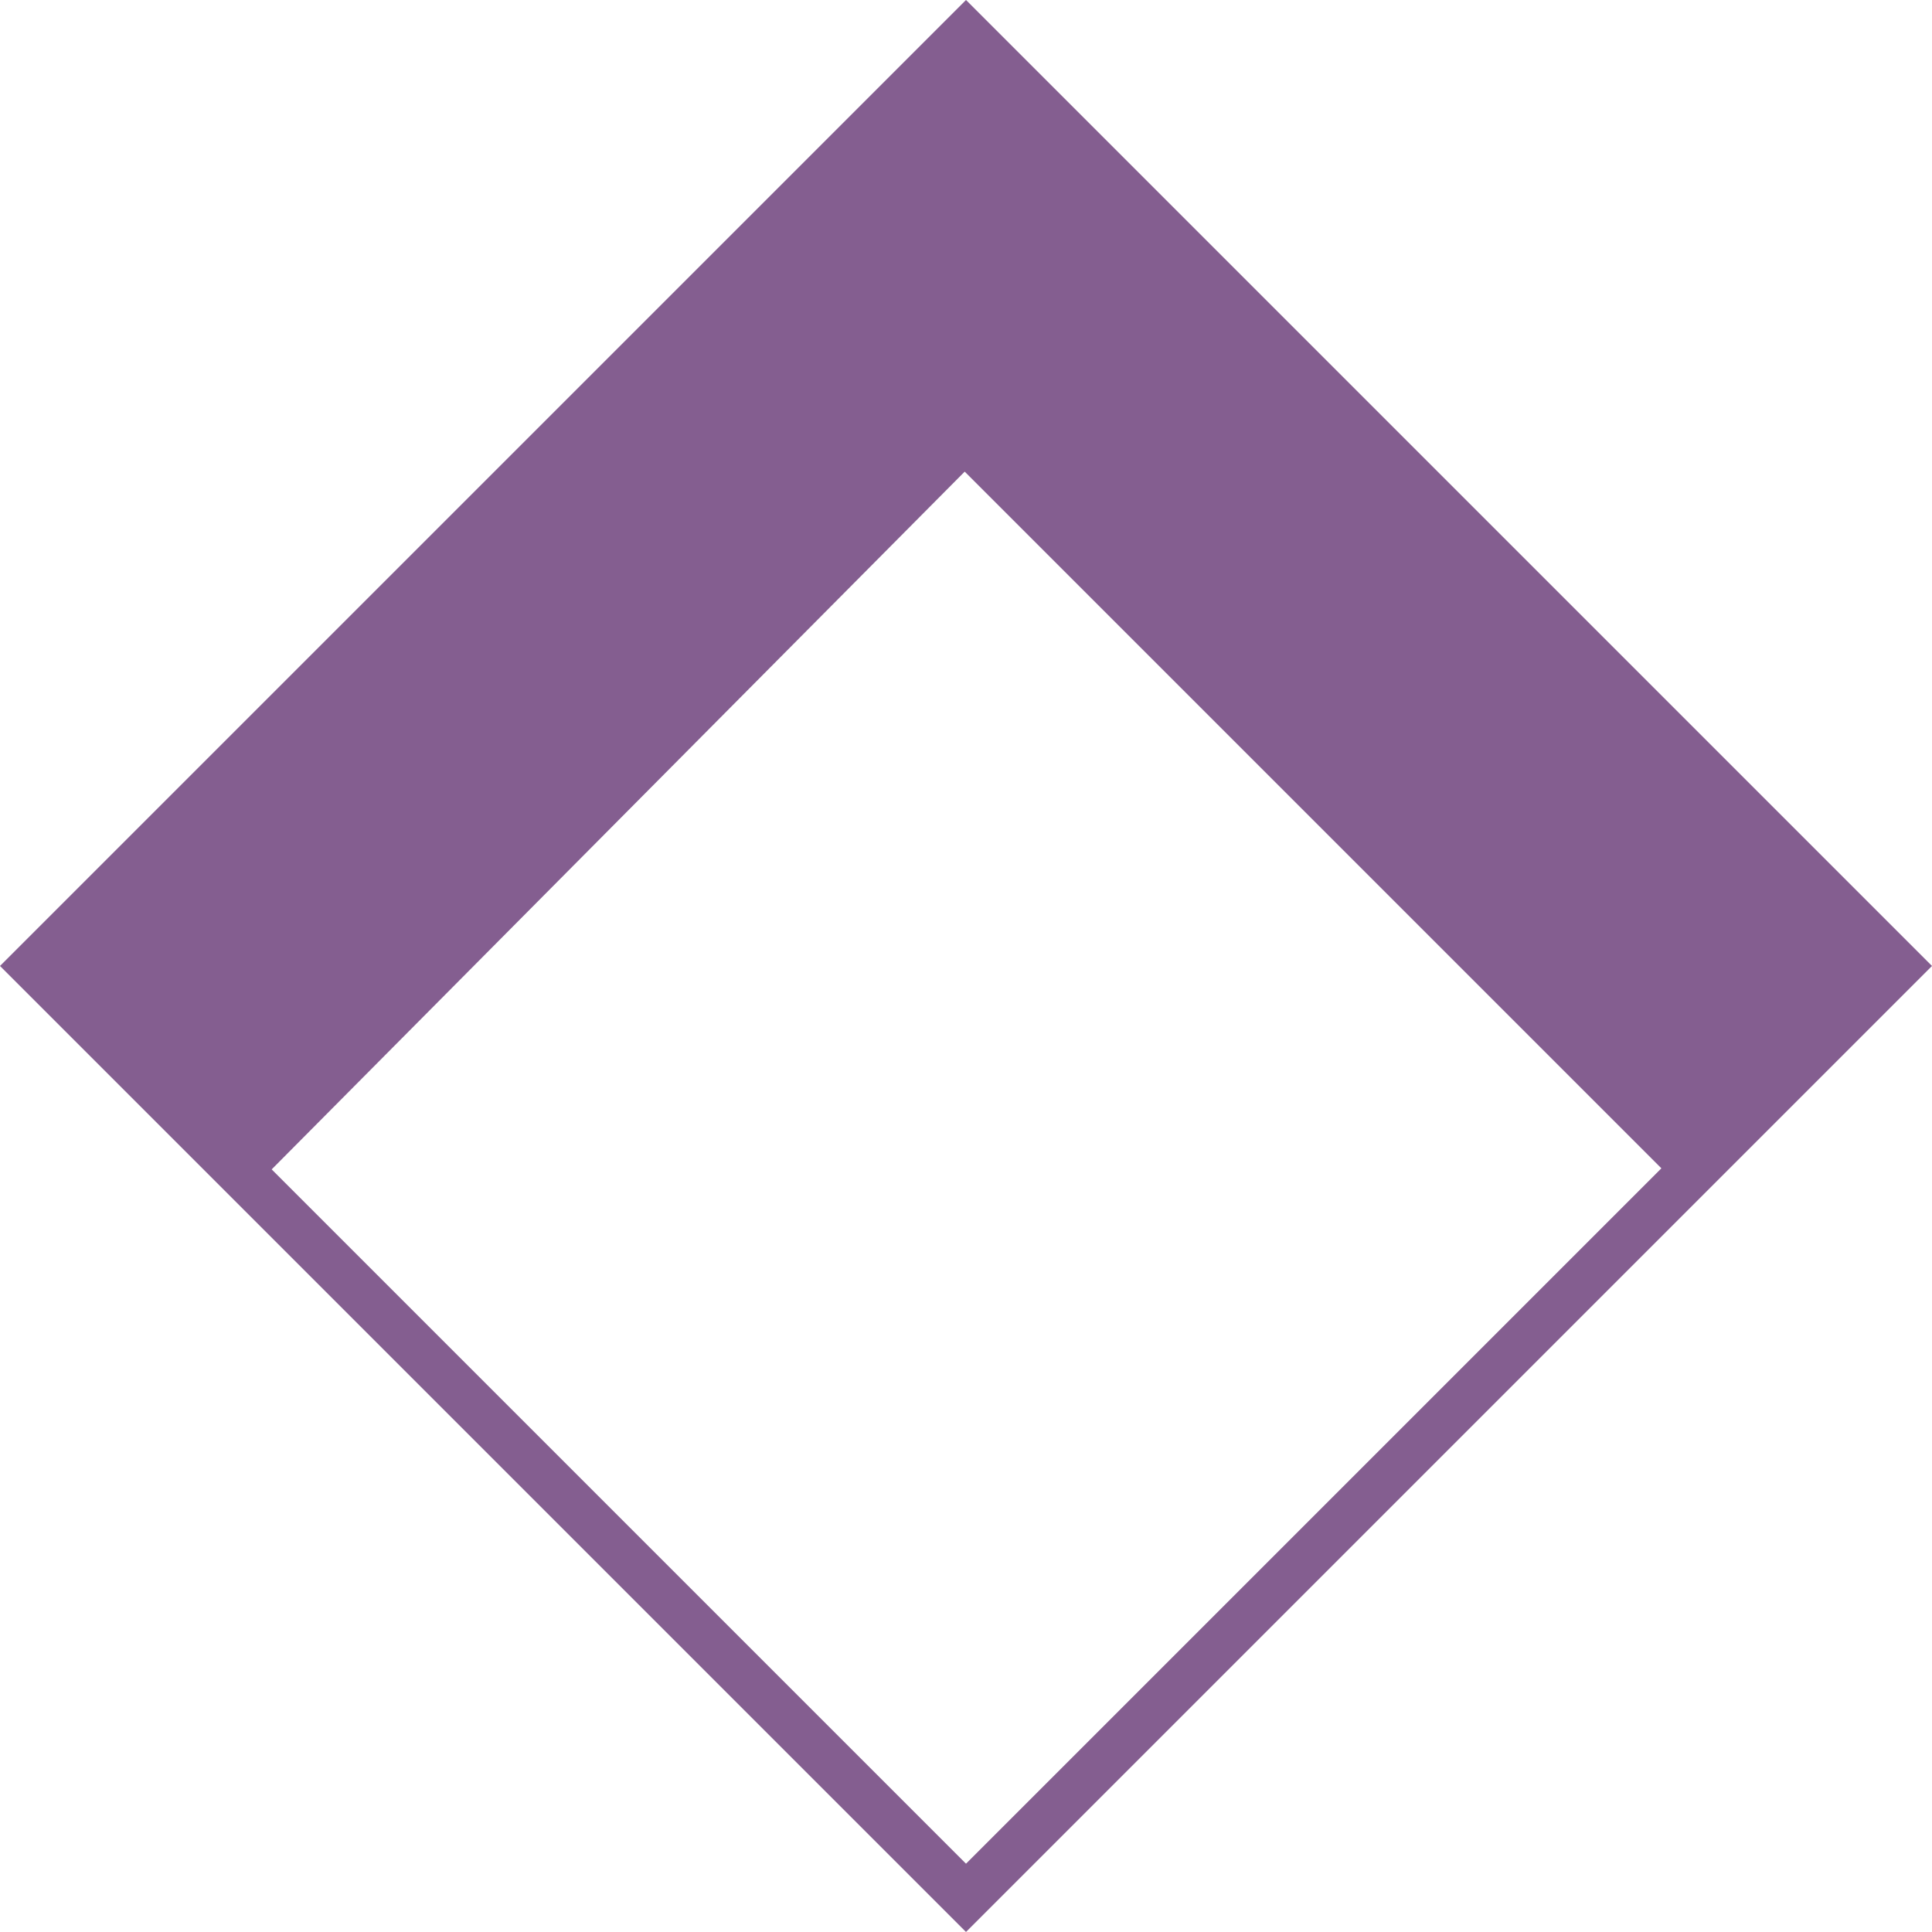 <svg id="Layer_1" data-name="Layer 1" xmlns="http://www.w3.org/2000/svg" viewBox="0 0 40.022 40.021"><defs><style>.cls-1{fill:#845e90;}</style></defs><title>backtotop_home</title><path class="cls-1" d="M20.027.03.016,20.04,20.027,40.051,40.038,20.04ZM5.644,24.254,20,9.8,34.432,24.232,20.027,38.637Z" transform="translate(-0.016 -0.03)"/></svg>